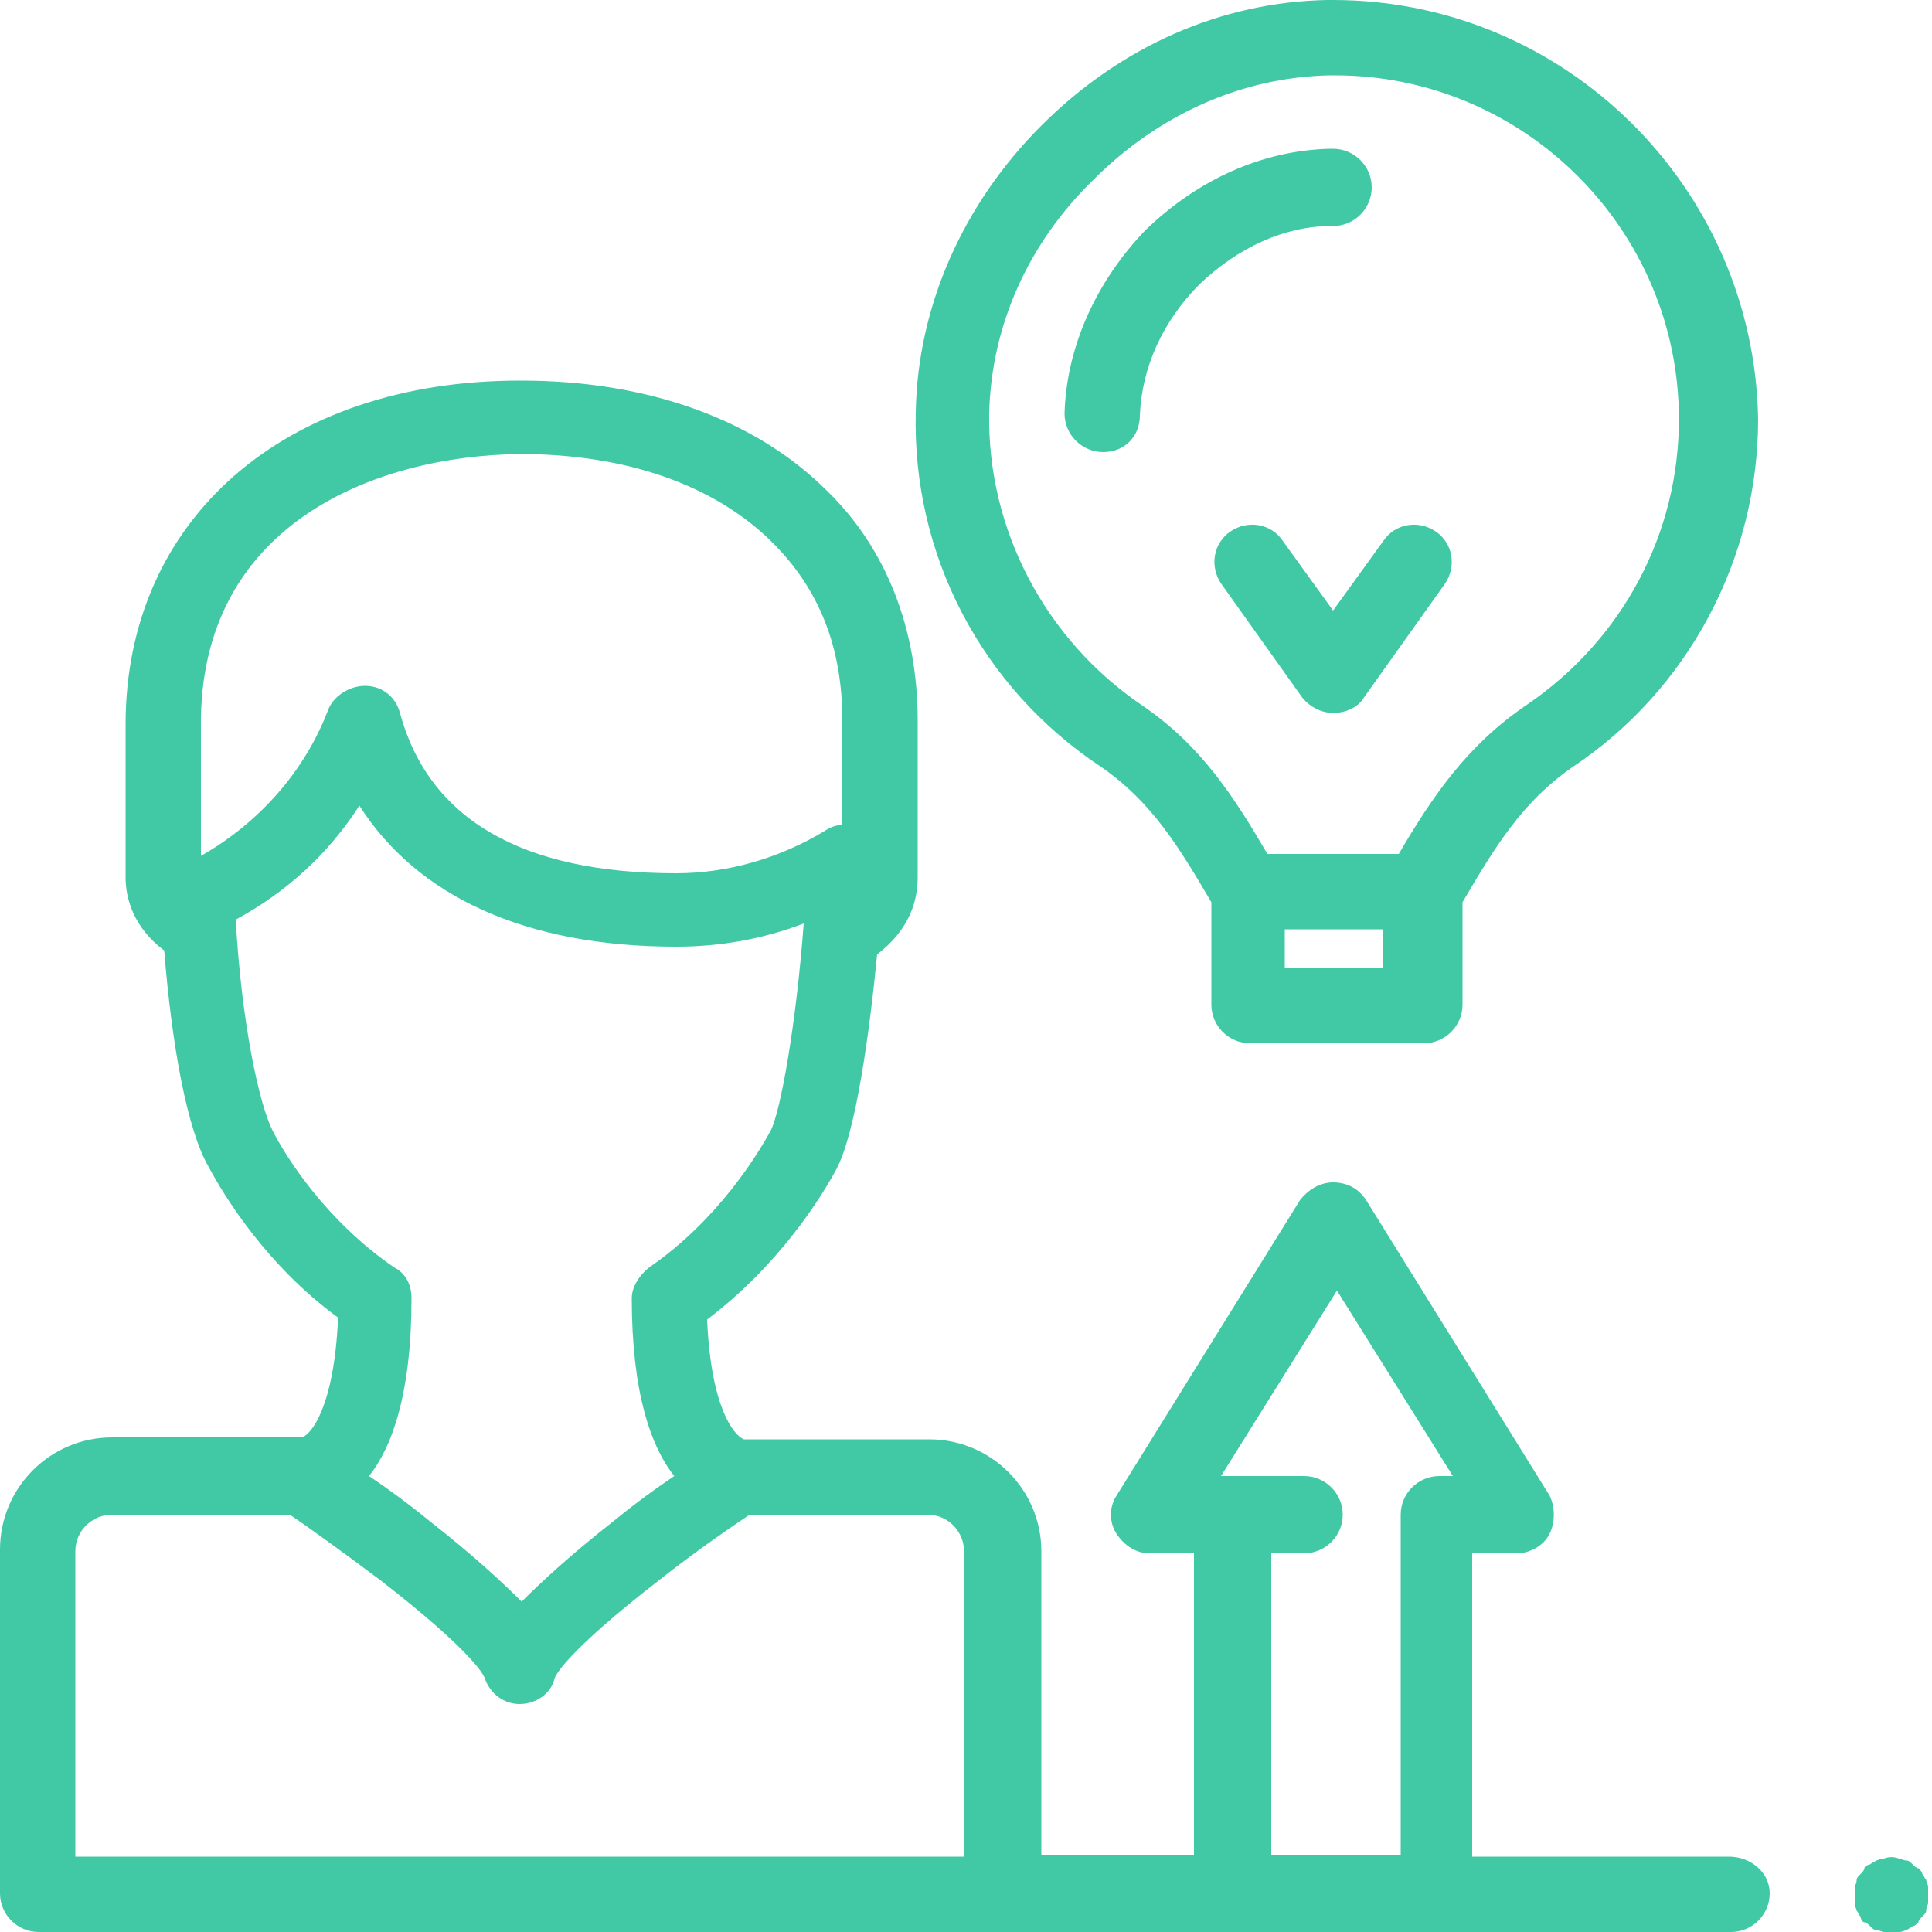 <?xml version="1.0" encoding="utf-8"?>
<!-- Generator: Adobe Illustrator 23.0.3, SVG Export Plug-In . SVG Version: 6.00 Build 0)  -->
<svg version="1.1" id="Camada_1" xmlns="http://www.w3.org/2000/svg" xmlns:xlink="http://www.w3.org/1999/xlink" x="0px" y="0px"
	 viewBox="0 0 100 100" style="enable-background:new 0 0 100 100;" xml:space="preserve">
<style type="text/css">
	.st0{fill:#41C9A6;}
</style>
<title>element-entrepreneur</title>
<desc>Created with Sketch.</desc>
<g id="Page-1">
	<g id="element-entrepreneur">
		<path id="Path" class="st0" d="M57.1,23.4C57.1,23.4,57.1,23.4,57.1,23.4c-1.1,0-2-0.9-2-2c0.1-3.4,1.6-6.8,4.2-9.5
			c2.7-2.6,6-4.1,9.5-4.2c0.1,0,0.1,0,0.2,0c1.1,0,2,0.9,2,2c0,1.1-0.9,2-2,2c0,0-0.1,0-0.1,0c-2.4,0-4.8,1.1-6.8,3
			c-1.9,1.9-3,4.3-3.1,6.8C59,22.6,58.2,23.4,57.1,23.4L57.1,23.4z"/>
		<path class="st0" d="M69,36.9c-0.6,0-1.2-0.3-1.6-0.8l-4.2-5.9c-0.6-0.9-0.4-2.1,0.5-2.7c0.9-0.6,2.1-0.4,2.7,0.5l2.6,3.6l2.6-3.6
			c0.6-0.9,1.8-1.1,2.7-0.5s1.1,1.8,0.5,2.7l-4.2,5.9C70.3,36.6,69.7,36.9,69,36.9L69,36.9z"/>
		<path class="st0" d="M97.9,100c-0.1,0-0.3,0-0.4,0c-0.1,0-0.2-0.1-0.4-0.1c-0.1,0-0.2-0.1-0.3-0.2c-0.1-0.1-0.2-0.2-0.3-0.2
			s-0.2-0.2-0.2-0.3c-0.1-0.1-0.1-0.2-0.2-0.3c0-0.1-0.1-0.2-0.1-0.4s0-0.3,0-0.4s0-0.3,0-0.4s0.1-0.2,0.1-0.4
			c0-0.1,0.1-0.2,0.2-0.3c0.1-0.1,0.2-0.2,0.2-0.3s0.2-0.2,0.3-0.2c0.1-0.1,0.2-0.1,0.3-0.2c0.1,0,0.2-0.1,0.4-0.1
			c0.3-0.1,0.5-0.1,0.8,0c0.1,0,0.2,0.1,0.4,0.1c0.1,0,0.2,0.1,0.3,0.2c0.1,0.1,0.2,0.2,0.3,0.2c0.1,0.1,0.2,0.2,0.2,0.3
			c0.1,0.1,0.1,0.2,0.2,0.3c0,0.1,0.1,0.2,0.1,0.4s0,0.3,0,0.4s0,0.3,0,0.4s-0.1,0.2-0.1,0.4c0,0.1-0.1,0.2-0.2,0.3
			c-0.1,0.1-0.2,0.2-0.2,0.3c-0.1,0.1-0.2,0.2-0.3,0.2c-0.1,0.1-0.2,0.1-0.3,0.2c-0.1,0-0.2,0.1-0.4,0.1C98.2,100,98.1,100,97.9,100
			z"/>
		<path id="Shape" class="st0" d="M57,39.7c2.6,1.8,4,4.1,5.7,7V52c0,1.1,0.9,2,2,2h9c1.1,0,2-0.9,2-2v-5.3c1.7-2.9,3.1-5.2,5.7-7
			c6-4,9.6-10.8,9.6-18C90.8,9.7,81,0,69,0c-0.1,0-0.2,0-0.3,0C63.2,0.1,58,2.4,53.9,6.5c-4.1,4.1-6.4,9.4-6.5,14.8
			C47.2,28.7,50.8,35.6,57,39.7z M71.6,50.1h-5.1v-2h5.1V50.1z M51.2,21.4c0.1-4.5,2-8.8,5.4-12.1C60,5.9,64.3,4,68.8,3.9
			c0.1,0,0.2,0,0.3,0c9.8,0,17.8,8,17.8,17.8c0,5.9-2.9,11.4-7.9,14.8c-3.1,2.1-4.9,4.8-6.6,7.7h-6.8c-1.7-2.9-3.4-5.6-6.5-7.7
			C54.1,33.1,51.1,27.4,51.2,21.4L51.2,21.4z"/>
		<path class="st0" d="M89.5,96.1H76.2V80.4h2.3c0.7,0,1.4-0.4,1.7-1c0.3-0.6,0.3-1.4,0-2l-9.5-15.3c-0.4-0.6-1-0.9-1.7-0.9
			s-1.3,0.4-1.7,0.9l-9.5,15.3c-0.4,0.6-0.4,1.4,0,2s1,1,1.7,1h2.3v15.6h-7.9V80.3c0-3.2-2.6-5.8-5.8-5.8h-9.4c-0.1,0-0.1,0-0.2,0
			c0,0,0,0,0,0c-0.5-0.2-1.7-1.6-1.9-6.2c3.7-2.8,5.9-6.3,6.7-7.8v0c1-1.9,1.7-7,2.1-11.1c1.7-1.3,2.1-2.8,2.1-4v-8.1
			c0-4.7-1.6-8.9-4.7-11.9c-3.7-3.7-9.3-5.7-15.8-5.7c0,0-0.1,0-0.1,0c-12.2,0-20.4,7.2-20.4,17.8v7.9c0,1.1,0.4,2.6,2,3.8
			c0.4,5,1.2,9.3,2.3,11.2c0.8,1.5,3,5.1,6.7,7.8c-0.2,4.6-1.4,6.1-1.9,6.2c0,0,0,0,0,0c-0.1,0-0.1,0-0.2,0H5.8
			c-3.2,0-5.8,2.6-5.8,5.8V98c0,1.1,0.9,2,2,2h87.6c1.1,0,2-0.9,2-2S90.6,96.1,89.5,96.1L89.5,96.1z M26.9,23.5
			c5.5,0,10.1,1.6,13.1,4.6c2.4,2.4,3.6,5.4,3.6,9.2v5.4c-0.3,0-0.6,0.1-0.9,0.3c-2.3,1.4-5,2.2-7.7,2.2c-8,0-12.8-2.8-14.3-8.3
			c-0.2-0.8-0.9-1.4-1.8-1.4c-0.8,0-1.6,0.5-1.9,1.2c-1.2,3.2-3.6,5.9-6.6,7.6v-6.7C10.3,27.2,19.3,23.6,26.9,23.5z M14.1,58.5
			c-0.7-1.4-1.6-5.6-1.9-10.9c2.6-1.4,4.8-3.4,6.4-5.9c3,4.7,8.6,7.3,16.4,7.3c2.3,0,4.5-0.4,6.6-1.2c-0.4,5.3-1.2,9.7-1.7,10.7
			c-0.7,1.3-2.8,4.7-6.3,7.1c-0.5,0.4-0.9,1-0.9,1.6c0,4.9,1,7.7,2.2,9.2c-0.9,0.6-2,1.4-3.1,2.3c-2.3,1.8-3.8,3.2-4.8,4.2
			c-1-1-2.5-2.4-4.8-4.2c-1.1-0.9-2.2-1.7-3.1-2.3c1.2-1.5,2.2-4.3,2.2-9.2c0-0.7-0.3-1.3-0.9-1.6C16.9,63.2,14.8,59.9,14.1,58.5
			L14.1,58.5z M3.9,96.1V80.3c0-1.1,0.9-1.9,1.9-1.9h9.2c0.9,0.6,2.7,1.9,4.7,3.4c4.9,3.8,5.4,5,5.4,5.1c0.3,0.8,1,1.3,1.8,1.3
			c0.8,0,1.6-0.5,1.8-1.3c0-0.1,0.5-1.3,5.4-5.1c1.9-1.5,3.8-2.8,4.7-3.4h9.2c1.1,0,1.9,0.9,1.9,1.9v15.8H3.9z M65.8,96.1V80.4h1.7
			c1.1,0,2-0.9,2-2s-0.9-2-2-2h-4.3l6-9.6l6,9.6h-0.7c-1.1,0-2,0.9-2,2v17.6H65.8z"/>
	</g>
</g>
</svg>
